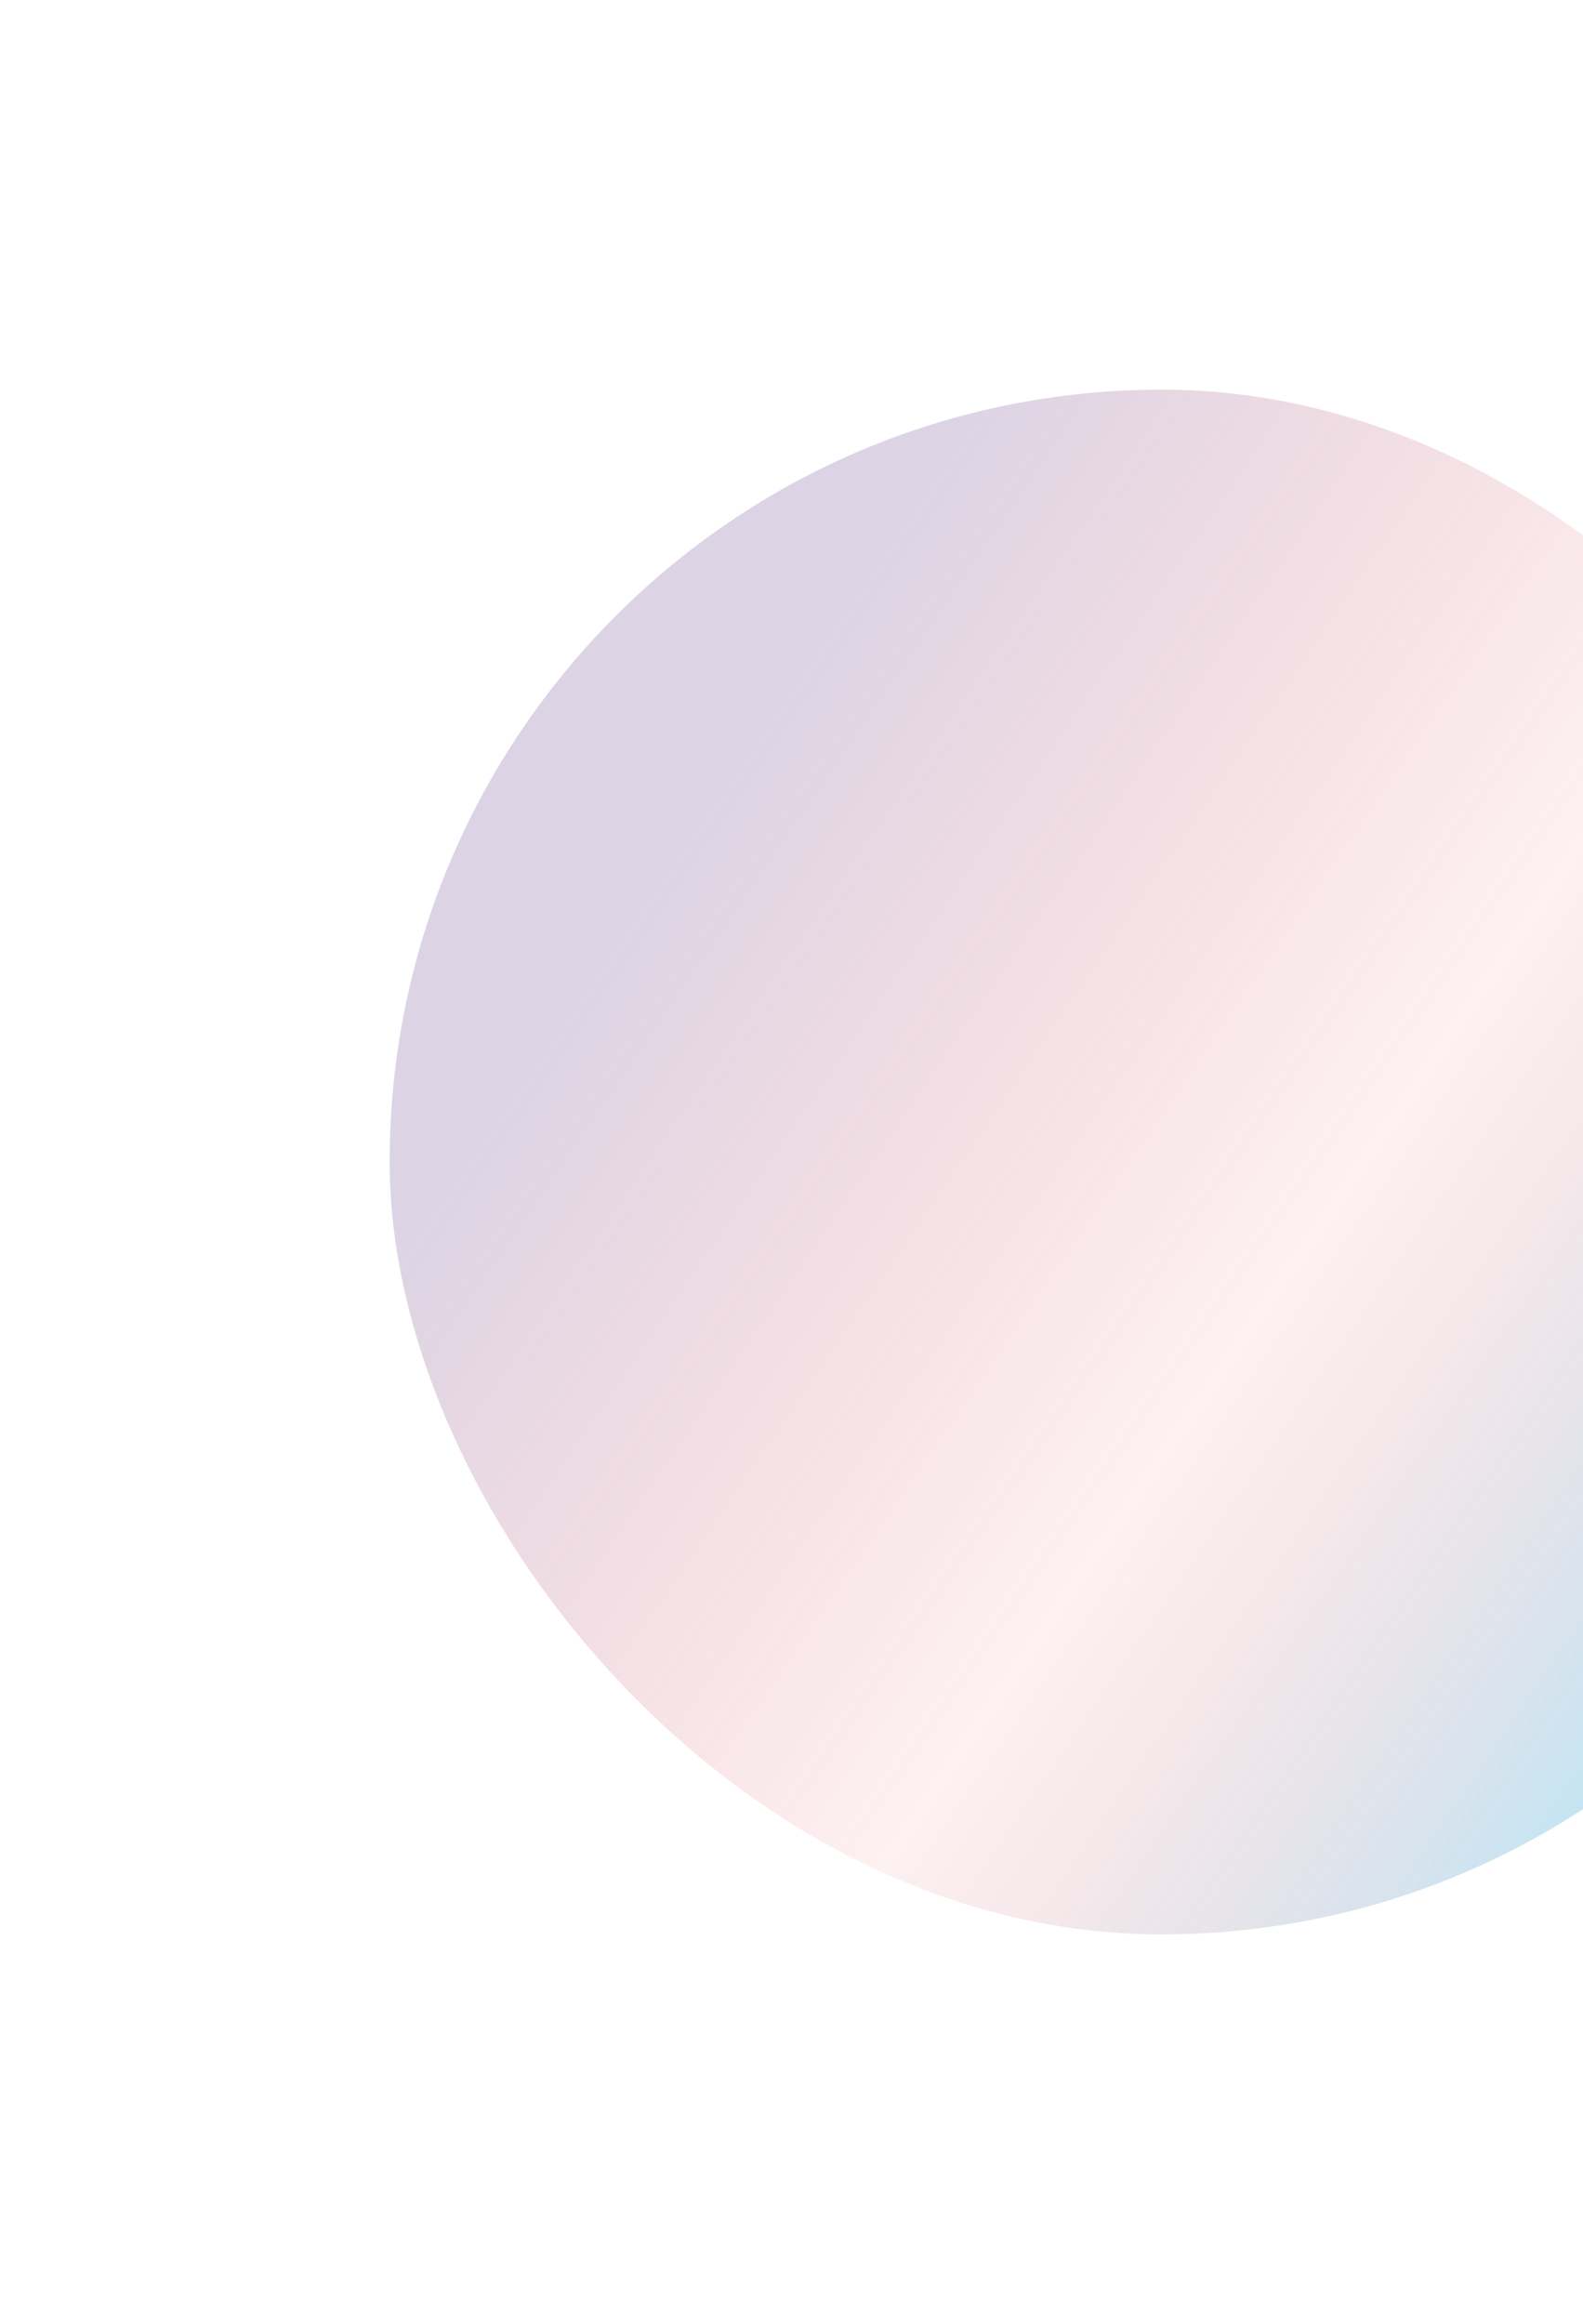 <svg width="351" height="515" viewBox="0 0 351 515" fill="none" xmlns="http://www.w3.org/2000/svg">
<g opacity="0.27" filter="url(#filter0_bif_92_4)">
<rect x="86.4" y="86.35" width="342.3" height="342.3" rx="171.15" fill="url(#paint0_linear_92_4)"/>
</g>
<defs>
<filter id="filter0_bif_92_4" x="0.405" y="0.355" width="514.29" height="514.29" filterUnits="userSpaceOnUse" color-interpolation-filters="sRGB">
<feFlood flood-opacity="0" result="BackgroundImageFix"/>
<feGaussianBlur in="BackgroundImageFix" stdDeviation="31.5"/>
<feComposite in2="SourceAlpha" operator="in" result="effect1_backgroundBlur_92_4"/>
<feBlend mode="normal" in="SourceGraphic" in2="effect1_backgroundBlur_92_4" result="shape"/>
<feColorMatrix in="SourceAlpha" type="matrix" values="0 0 0 0 0 0 0 0 0 0 0 0 0 0 0 0 0 0 127 0" result="hardAlpha"/>
<feOffset/>
<feGaussianBlur stdDeviation="2.1"/>
<feComposite in2="hardAlpha" operator="arithmetic" k2="-1" k3="1"/>
<feColorMatrix type="matrix" values="0 0 0 0 1 0 0 0 0 1 0 0 0 0 1 0 0 0 0.85 0"/>
<feBlend mode="normal" in2="shape" result="effect2_innerShadow_92_4"/>
<feGaussianBlur stdDeviation="42.998" result="effect3_foregroundBlur_92_4"/>
</filter>
<linearGradient id="paint0_linear_92_4" x1="168.825" y1="155.65" x2="463.709" y2="357.34" gradientUnits="userSpaceOnUse">
<stop stop-color="#7C5F9E"/>
<stop offset="0.47" stop-color="#E31A22" stop-opacity="0.23"/>
<stop offset="0.845" stop-color="#00A4E4"/>
</linearGradient>
</defs>
</svg>
